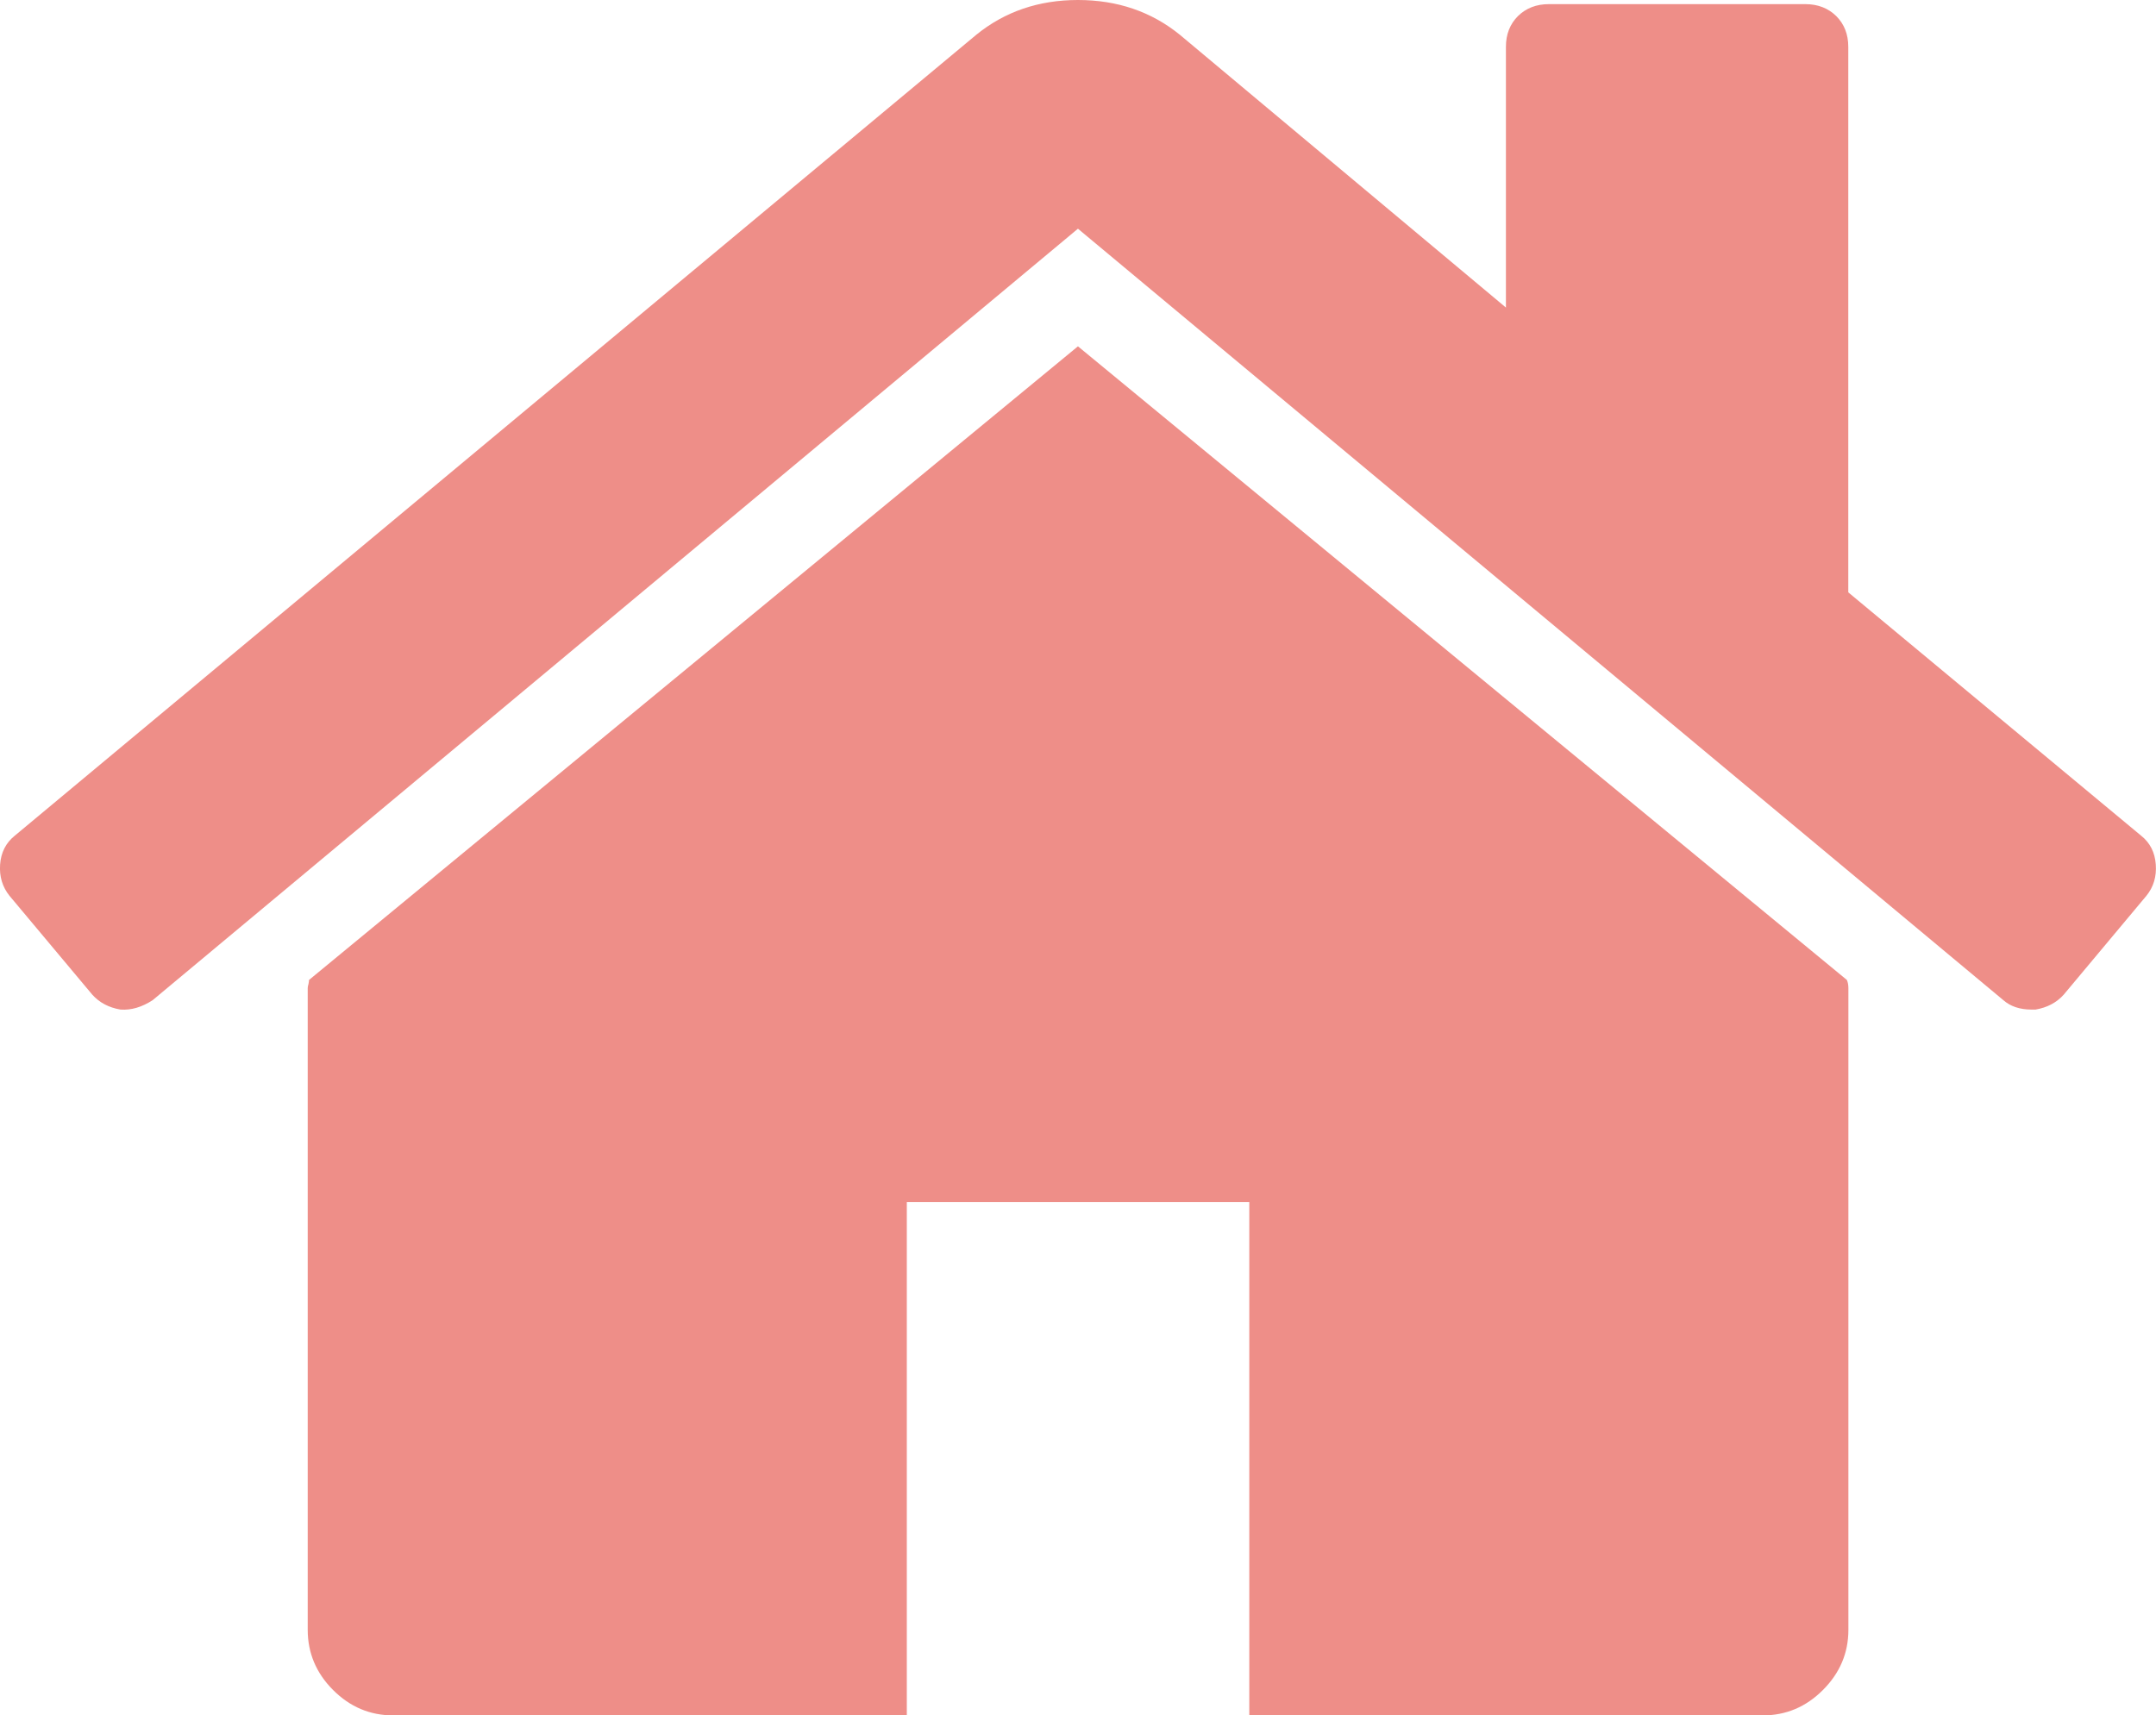 <?xml version="1.0" encoding="utf-8"?>
<!-- Generator: Adobe Illustrator 16.0.0, SVG Export Plug-In . SVG Version: 6.00 Build 0)  -->
<!DOCTYPE svg PUBLIC "-//W3C//DTD SVG 1.1//EN" "http://www.w3.org/Graphics/SVG/1.1/DTD/svg11.dtd">
<svg version="1.1" id="レイヤー_1" xmlns="http://www.w3.org/2000/svg" xmlns:xlink="http://www.w3.org/1999/xlink" x="0px"
	 y="0px" width="19.793px" height="15.751px" viewBox="0 0 19.793 15.751" style="enable-background:new 0 0 19.793 15.751;"
	 xml:space="preserve">
<style type="text/css">
<![CDATA[
	.st0{fill:#EE8E88;}
]]>
</style>
<path class="st0" d="M19.705,8.225l-0.76,0.909c-0.066,0.073-0.152,0.118-0.258,0.136H18.65c-0.107,0-0.193-0.029-0.258-0.086
	L9.896,2.1L1.401,9.184C1.302,9.248,1.205,9.277,1.106,9.27C1,9.252,0.914,9.207,0.848,9.134L0.087,8.225
	C0.022,8.144-0.007,8.047,0.001,7.938c0.008-0.111,0.053-0.199,0.135-0.265l8.827-7.354C9.225,0.106,9.537,0,9.896,0
	c0.36,0,0.672,0.106,0.934,0.318l2.995,2.506V0.43c0-0.115,0.037-0.209,0.111-0.283c0.074-0.072,0.168-0.109,0.283-0.109h2.355
	c0.115,0,0.209,0.037,0.283,0.109c0.074,0.074,0.111,0.168,0.111,0.283v5.009l2.688,2.234c0.082,0.065,0.127,0.153,0.135,0.265
	C19.799,8.047,19.771,8.144,19.705,8.225z M16.969,9.072v5.893c0,0.213-0.078,0.397-0.234,0.553
	c-0.156,0.156-0.34,0.233-0.553,0.233h-4.713v-4.714H8.325v4.714H3.611c-0.213,0-0.397-0.077-0.553-0.233
	c-0.155-0.155-0.233-0.34-0.233-0.553V9.072c0-0.008,0.002-0.02,0.007-0.037C2.835,9.02,2.837,9.007,2.837,8.998L9.896,3.18
	l7.059,5.818C16.963,9.016,16.969,9.04,16.969,9.072z"/>
<g>
</g>
<g>
</g>
<g>
</g>
<g>
</g>
<g>
</g>
<g>
</g>
<g>
</g>
<g>
</g>
<g>
</g>
<g>
</g>
<g>
</g>
<g>
</g>
<g>
</g>
<g>
</g>
<g>
</g>
</svg>
